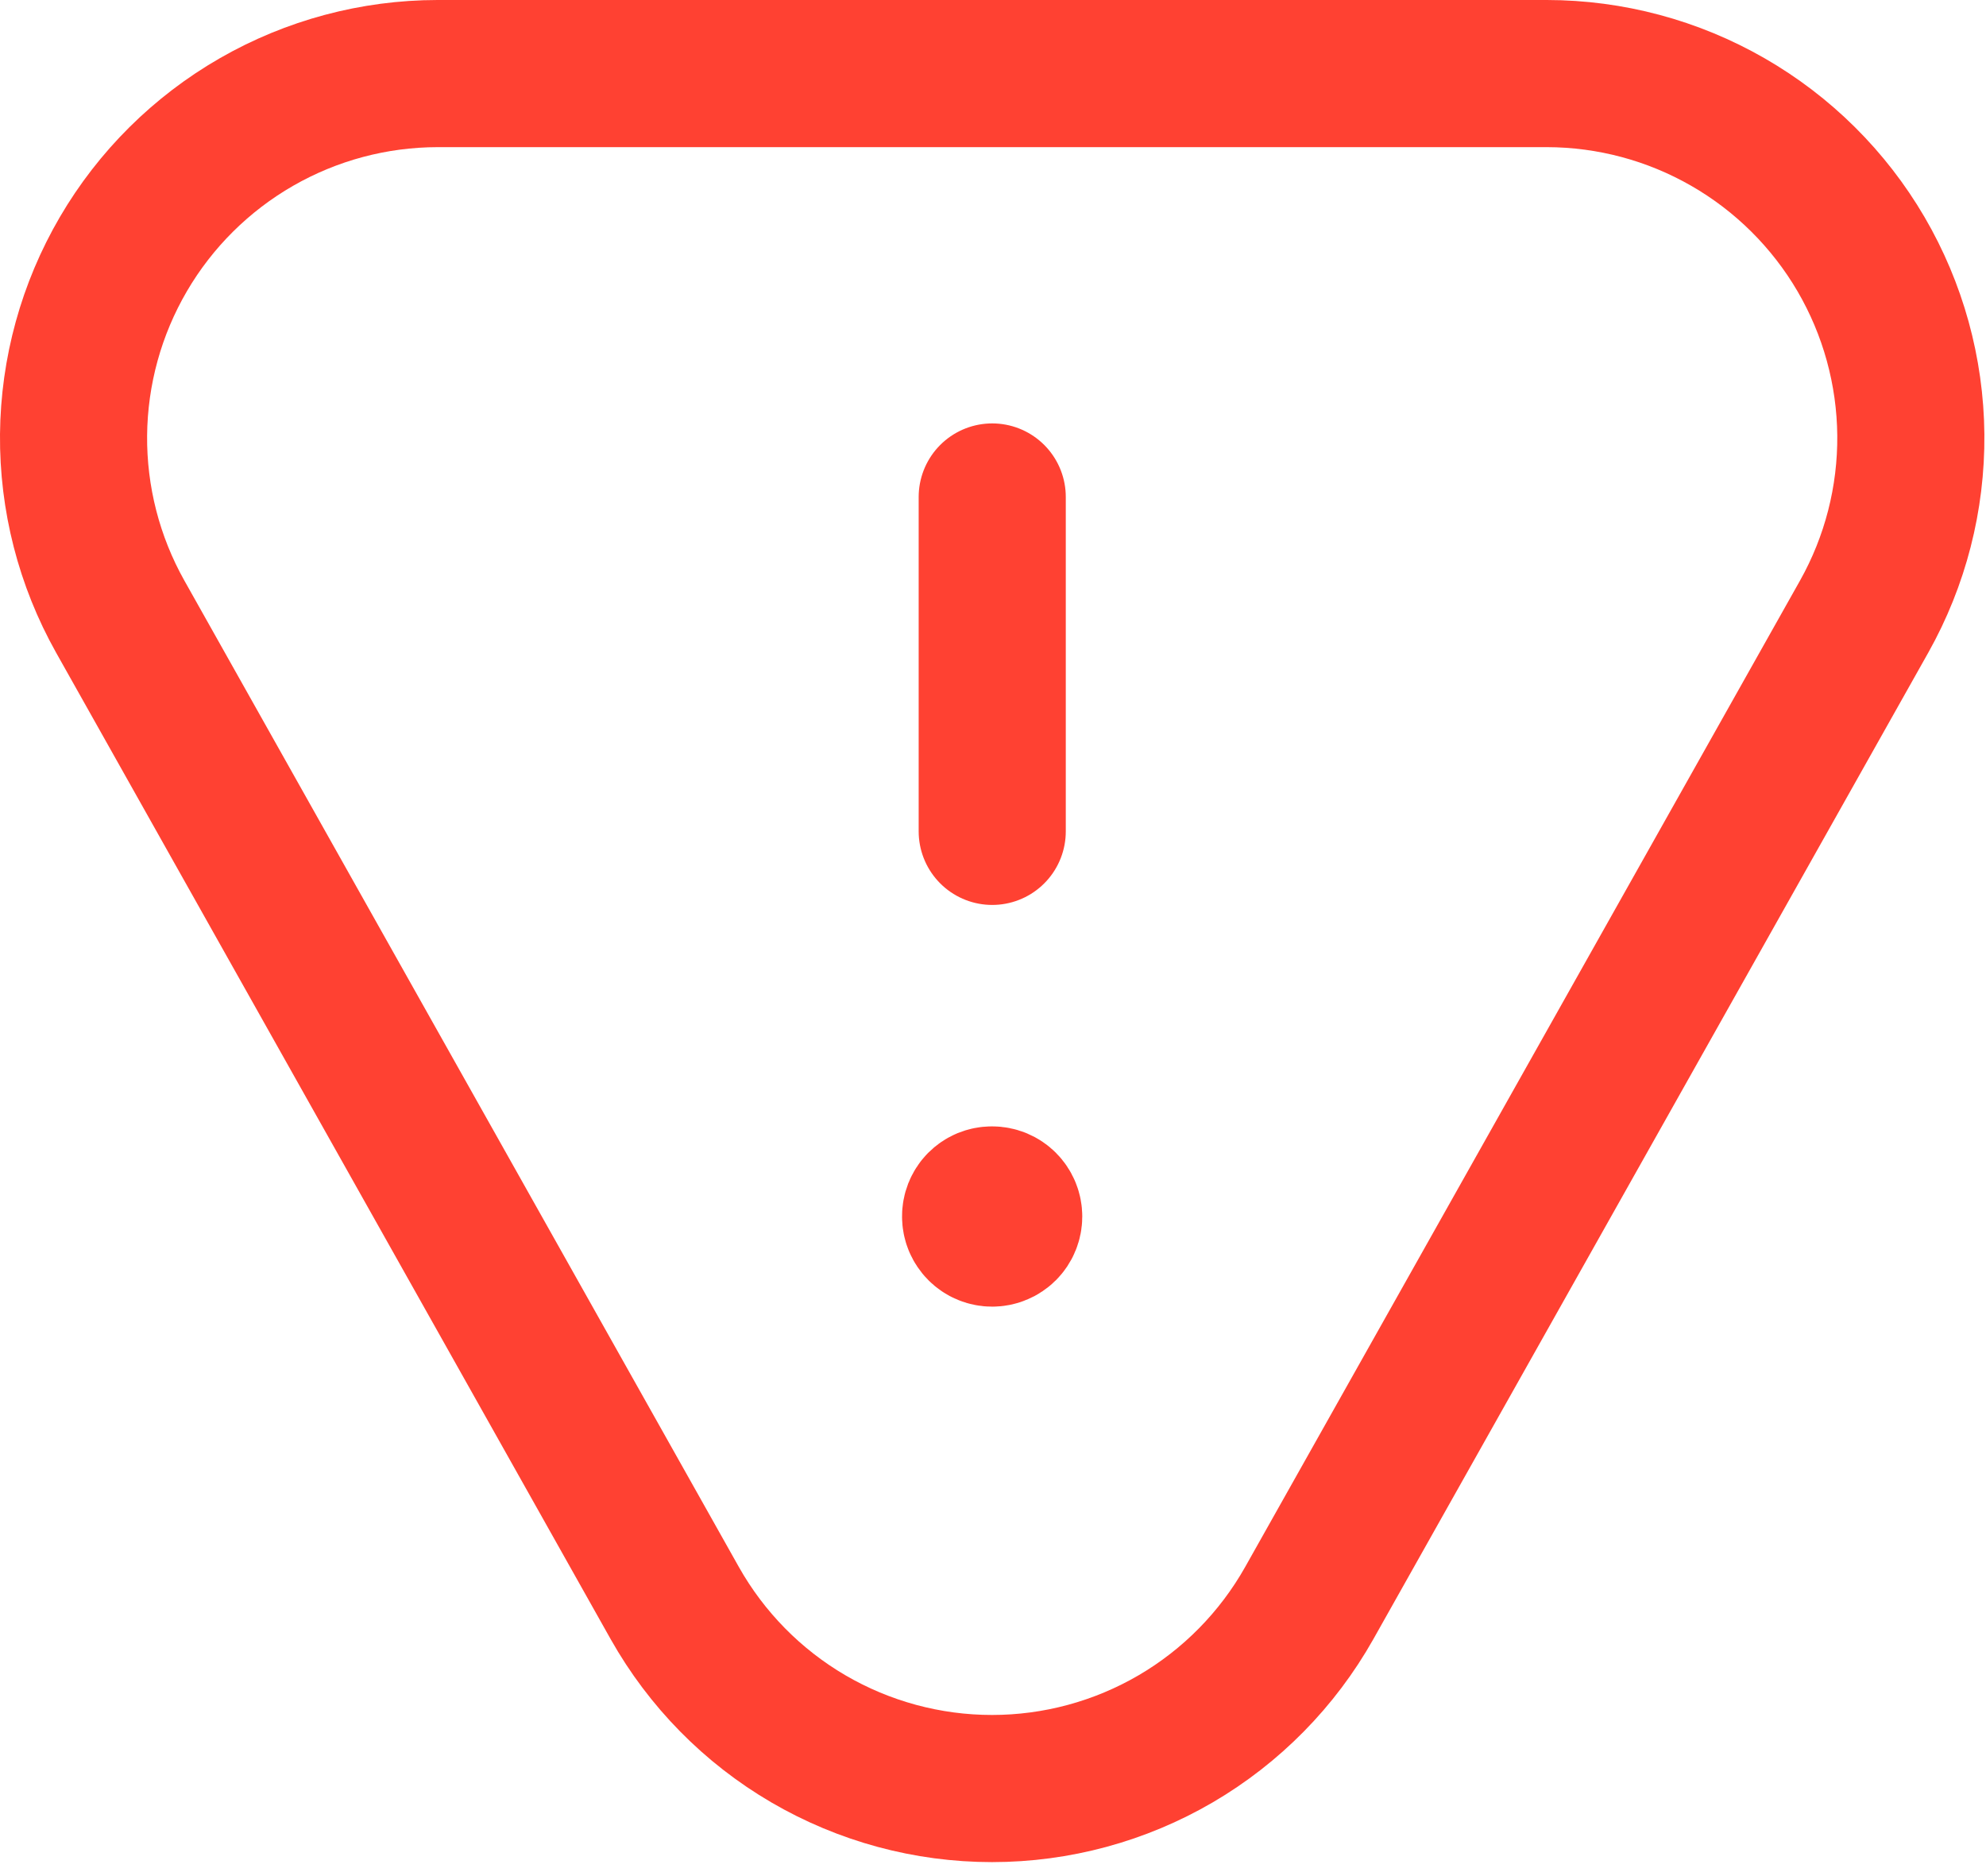 <svg width="54" height="51" viewBox="0 0 54 51" fill="none" xmlns="http://www.w3.org/2000/svg">
<path d="M18.348 43.58L3.268 16.76C2.422 15.253 1.985 13.551 2 11.822C2.016 10.094 2.483 8.4 3.355 6.908C4.227 5.416 5.475 4.178 6.973 3.317C8.472 2.456 10.169 2.002 11.898 2H42.058C43.786 2.002 45.484 2.456 46.982 3.317C48.481 4.178 49.728 5.416 50.601 6.908C51.473 8.4 51.94 10.094 51.956 11.822C51.971 13.551 51.534 15.253 50.688 16.76L35.598 43.58C34.736 45.109 33.483 46.382 31.968 47.268C30.452 48.153 28.728 48.62 26.973 48.62C25.218 48.62 23.494 48.153 21.978 47.268C20.462 46.382 19.21 45.109 18.348 43.58Z" stroke="#FF4132" stroke-width="4" stroke-linecap="round" stroke-linejoin="round"/>
<path d="M26.979 22.6V13.51" stroke="#FF4132" stroke-width="4" stroke-linecap="round" stroke-linejoin="round"/>
<path d="M26.968 32.62C26.909 32.62 26.851 32.632 26.797 32.654C26.743 32.677 26.694 32.711 26.653 32.752C26.612 32.794 26.58 32.844 26.558 32.899C26.537 32.953 26.526 33.011 26.527 33.07C26.527 33.19 26.575 33.304 26.659 33.388C26.744 33.473 26.858 33.52 26.977 33.52C27.097 33.52 27.211 33.473 27.296 33.388C27.38 33.304 27.427 33.19 27.427 33.07C27.427 32.951 27.38 32.836 27.296 32.752C27.211 32.667 27.097 32.62 26.977 32.62" stroke="#FF4132" stroke-width="4" stroke-linecap="round" stroke-linejoin="round"/>
</svg>
